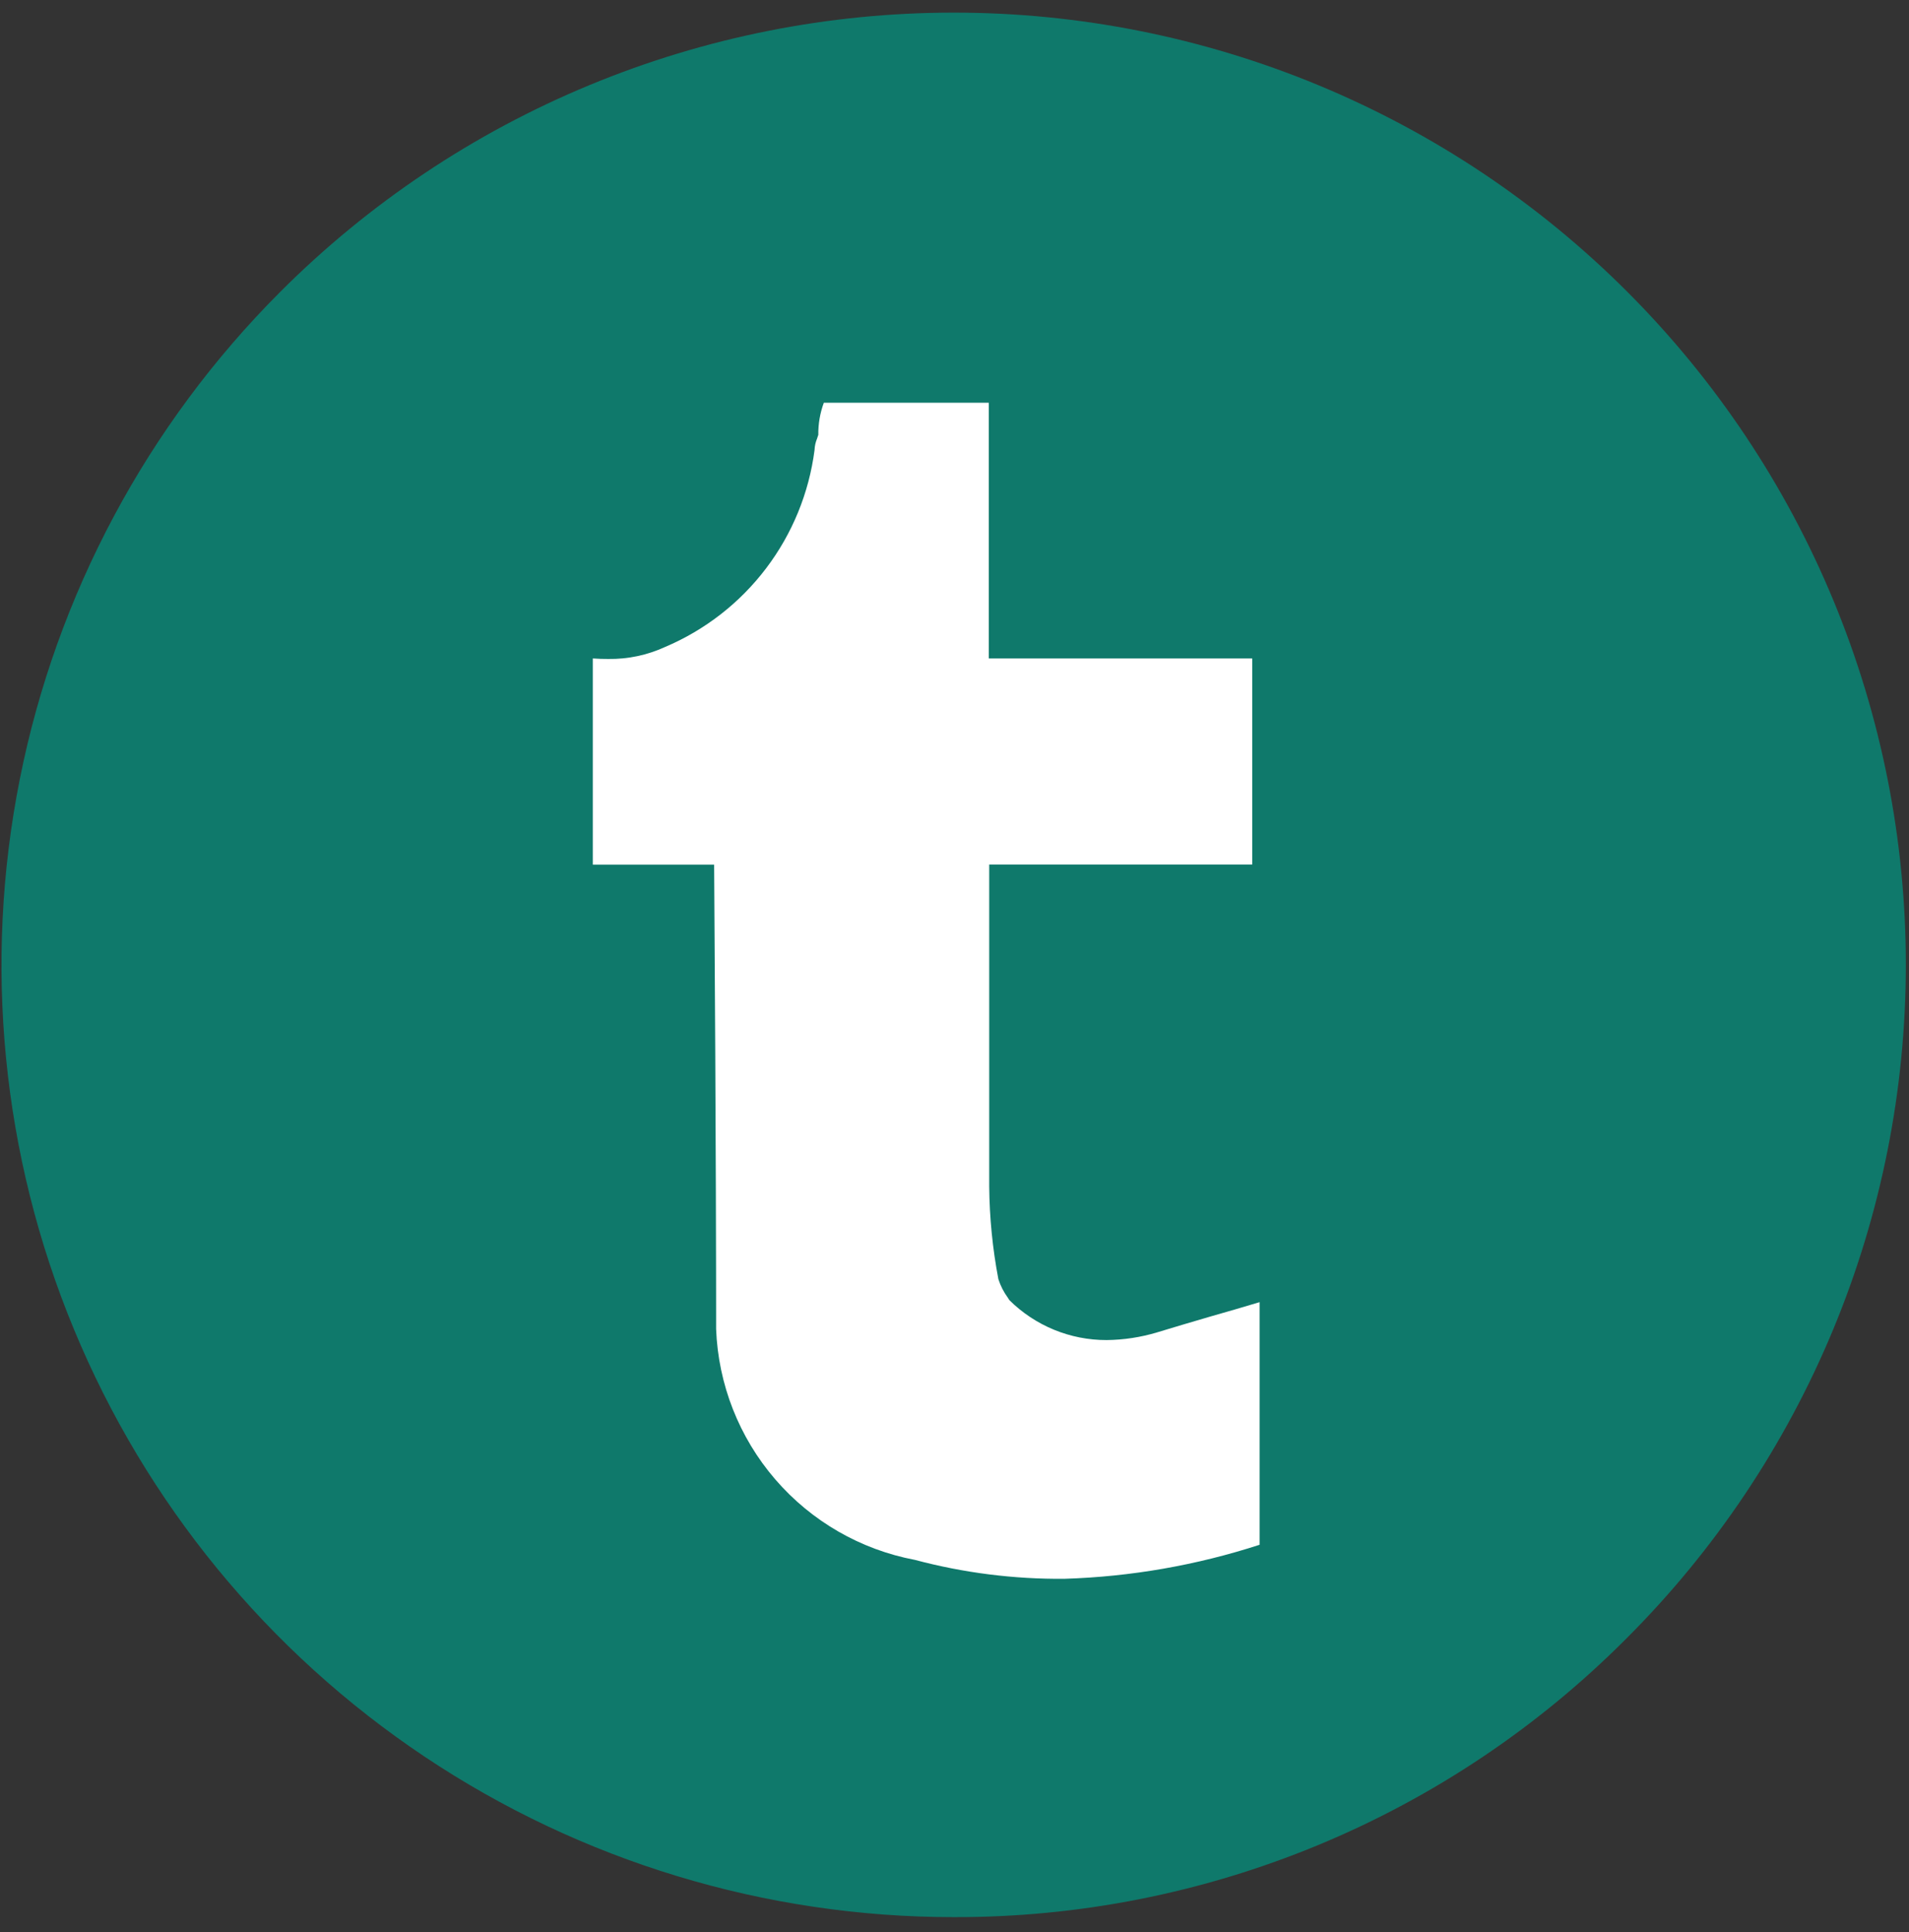 <svg width="82" height="83" viewBox="0 0 82 83" fill="none" xmlns="http://www.w3.org/2000/svg">
<rect x="0" y="0" width="82" height="83" fill="#333333" stroke="none"/>
<circle cx="40.966" cy="41.556" r="33.788" fill="white"/>
<path d="M40.956 82.345C32.868 82.344 24.962 79.946 18.237 75.452C11.513 70.958 6.272 64.571 3.177 57.099C0.082 49.627 -0.728 41.405 0.85 33.472C2.427 25.54 6.322 18.253 12.04 12.534C15.837 8.733 20.345 5.718 25.307 3.661C30.27 1.603 35.589 0.543 40.961 0.542C46.333 0.541 51.653 1.598 56.616 3.653C61.579 5.708 66.089 8.721 69.887 12.52C73.686 16.319 76.699 20.828 78.754 25.792C80.809 30.755 81.866 36.075 81.864 41.447C81.863 46.819 80.803 52.138 78.745 57.1C76.687 62.062 73.672 66.571 69.871 70.367C66.083 74.177 61.577 77.197 56.613 79.253C51.65 81.309 46.328 82.36 40.956 82.345ZM25.464 28.282V37.138H30.675C30.758 49.258 30.76 55.655 30.76 56.345V57.084C30.85 59.46 31.744 61.735 33.296 63.537C34.847 65.339 36.965 66.56 39.301 67.001C41.397 67.56 43.558 67.833 45.727 67.813C48.575 67.725 51.395 67.232 54.105 66.352V55.931C53.38 56.15 52.684 56.351 52.018 56.54C51.206 56.779 50.429 57.005 49.712 57.226C49.003 57.44 48.268 57.552 47.528 57.559C45.966 57.561 44.468 56.945 43.359 55.846L43.291 55.74C43.114 55.497 42.977 55.229 42.885 54.944C42.635 53.632 42.503 52.299 42.491 50.963V37.133H53.788V28.282H42.472V17.299H35.387C35.224 17.74 35.144 18.207 35.15 18.677C35.131 18.736 35.113 18.791 35.095 18.844C35.031 18.997 34.995 19.159 34.989 19.325C34.751 21.174 34.032 22.929 32.905 24.414C31.778 25.9 30.281 27.064 28.564 27.791C27.8 28.141 26.968 28.317 26.128 28.304C25.912 28.306 25.697 28.298 25.464 28.282Z" fill="#0F796B"/>
</svg>
